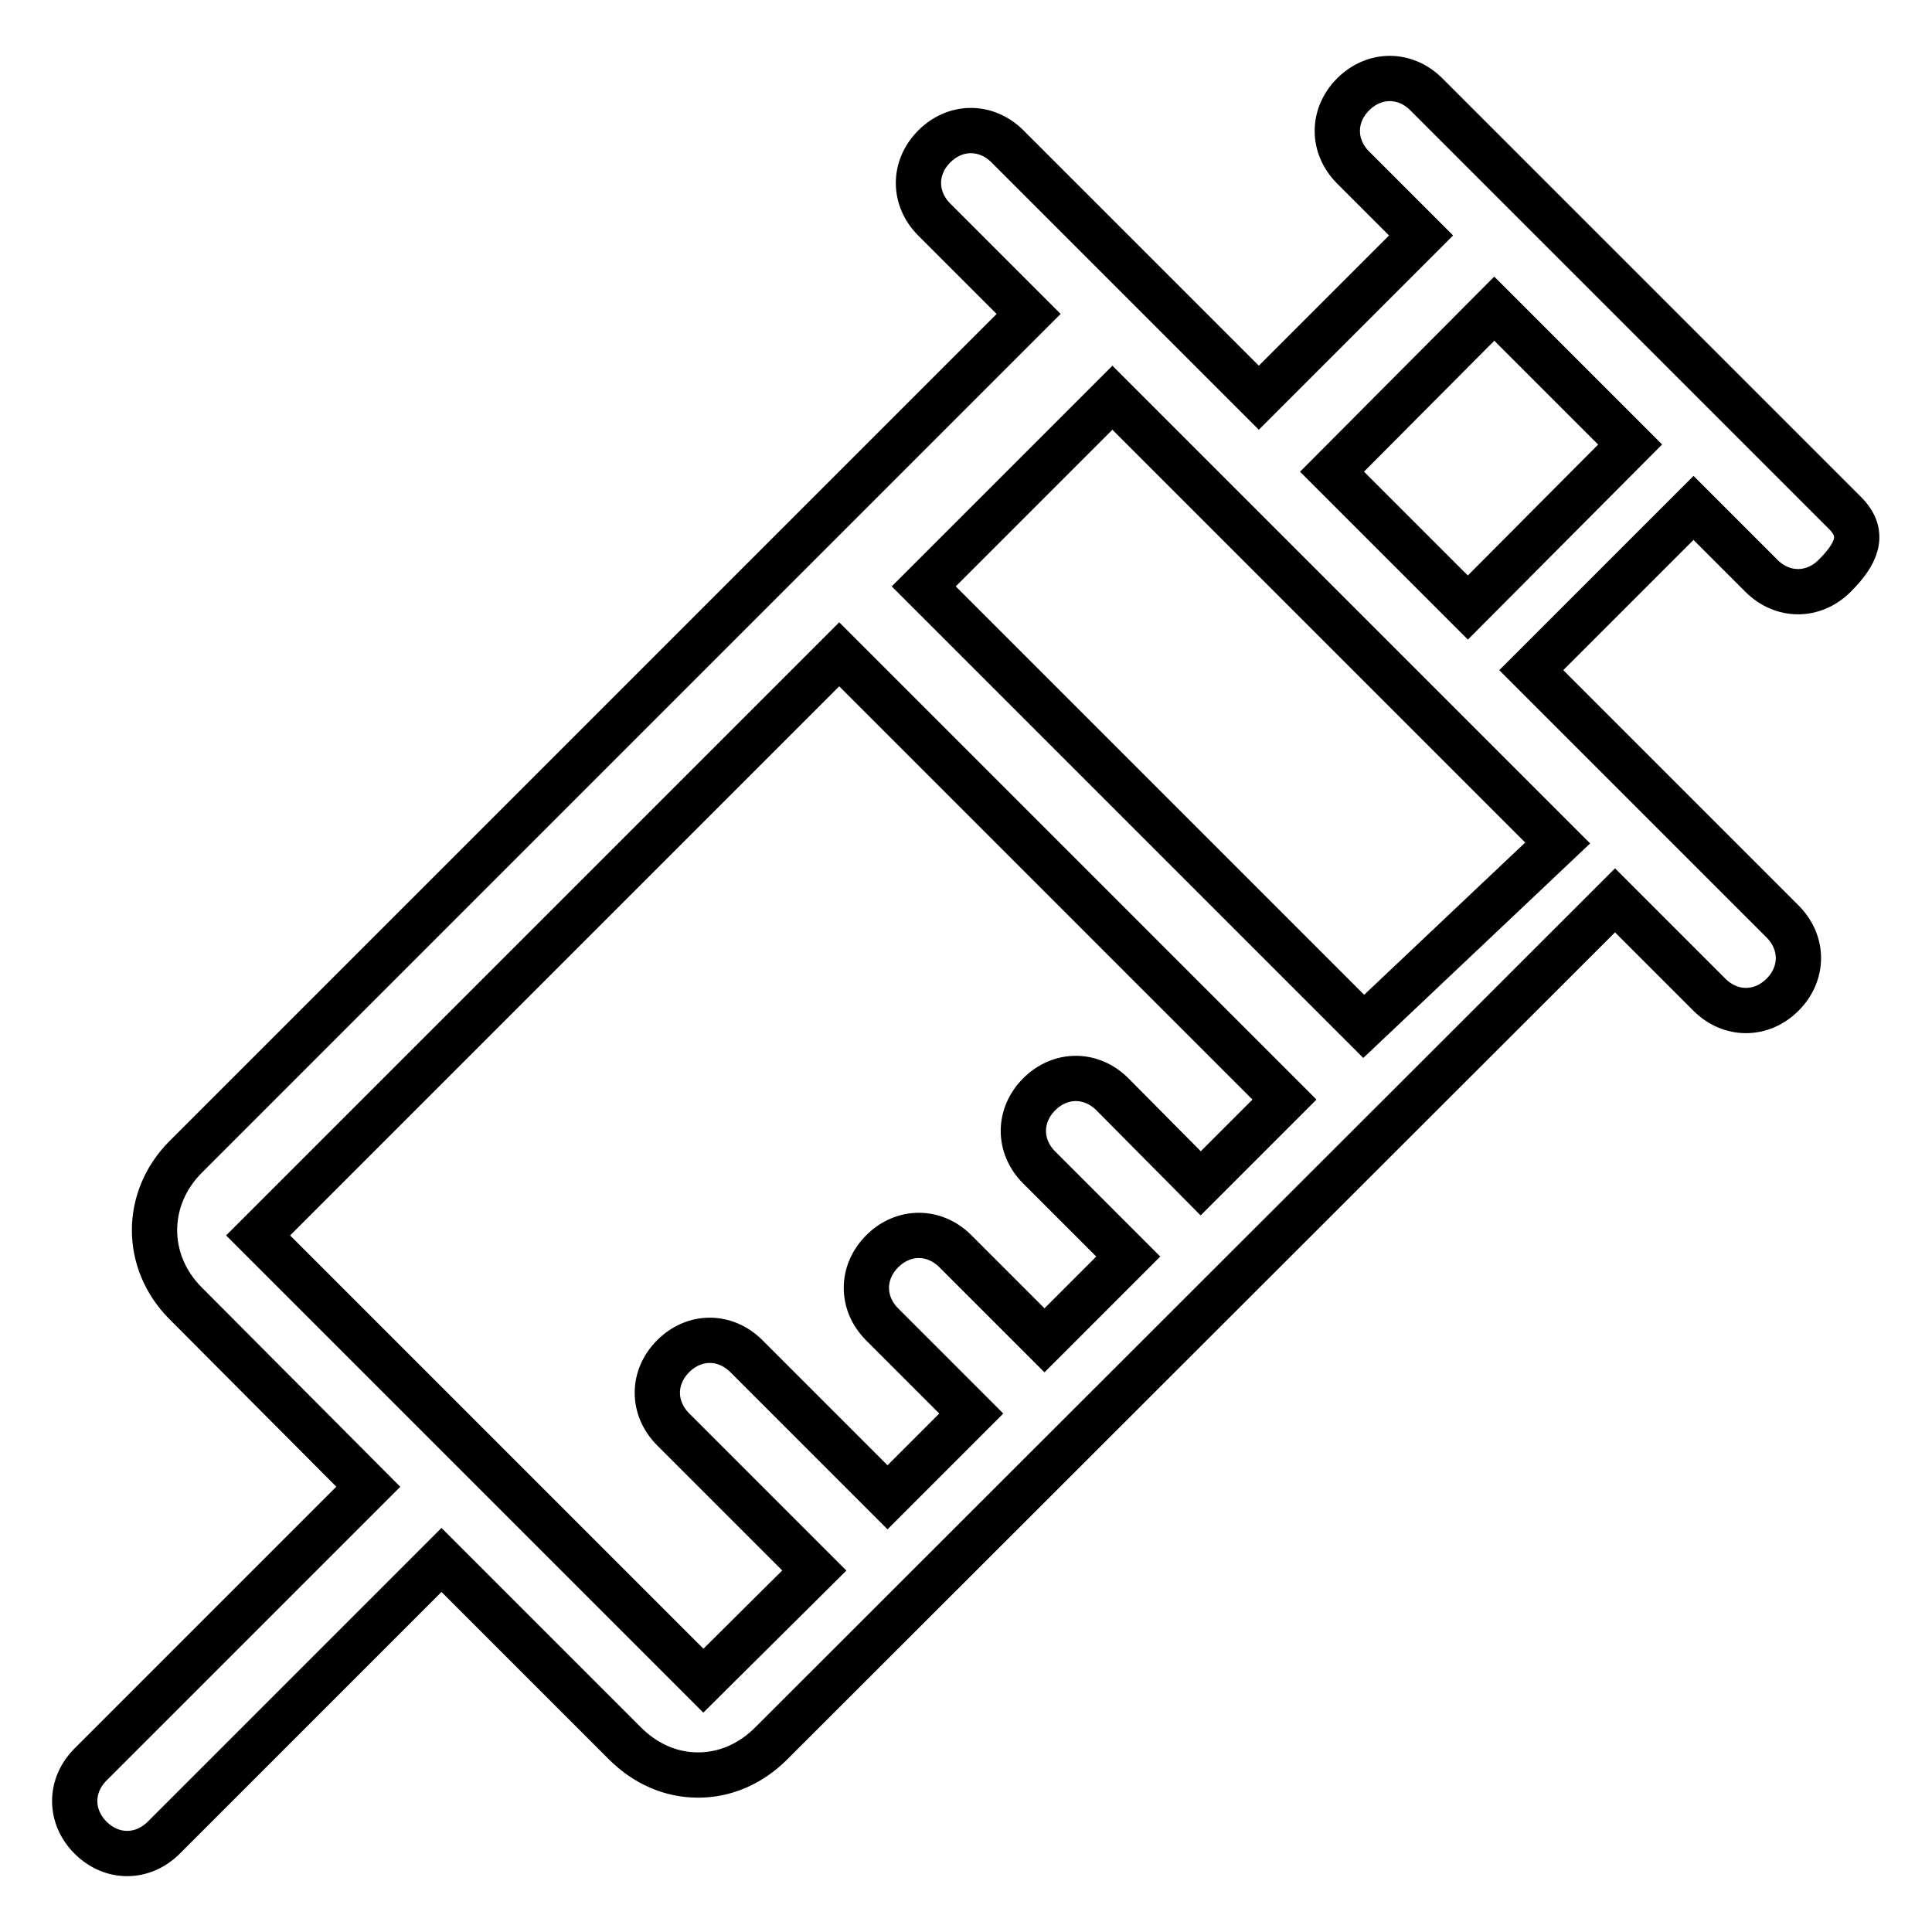 <?xml version="1.0" encoding="utf-8"?>
<!-- Svg Vector Icons : http://www.onlinewebfonts.com/icon -->
<!DOCTYPE svg PUBLIC "-//W3C//DTD SVG 1.1//EN" "http://www.w3.org/Graphics/SVG/1.1/DTD/svg11.dtd">
<svg version="1.1" xmlns="http://www.w3.org/2000/svg" xmlns:xlink="http://www.w3.org/1999/xlink" x="0px" y="0px" viewBox="0 0 256 256" enable-background="new 0 0 256 256" xml:space="preserve">
<g> <path stroke-width="6" fill-opacity="0" stroke="#000000"  d="M244.5,68l-13.9-13.9l-27.8-27.8L189,12.5c-2.8-2.8-6.9-2.8-9.7,0c-2.8,2.8-2.8,6.9,0,9.7l9,9l-21.5,21.5 l-33.3-33.3c-2.8-2.8-6.9-2.8-9.7,0c-2.8,2.8-2.8,6.9,0,9.7l12.5,12.5L24.6,153.3c-5.5,5.5-5.5,13.9,0,19.4L48.8,197l-36.8,36.8 c-2.8,2.8-2.8,6.9,0,9.7s6.9,2.8,9.7,0l36.8-36.8L82.8,231c2.8,2.8,6.2,4.2,9.7,4.2c3.5,0,6.9-1.4,9.7-4.2L214,119.3l12.5,12.5 c2.8,2.8,6.9,2.8,9.7,0c2.8-2.8,2.8-6.9,0-9.7l-33.3-33.3l21.5-21.5l9,9c2.8,2.8,6.9,2.8,9.7,0C245.9,73.5,247.3,70.8,244.5,68 L244.5,68z M93.2,222.7l-59-59l77-77l3.5,3.5l2.1,2.1l53.4,53.4l-11.1,11.1L147.4,145c-2.8-2.8-6.9-2.8-9.7,0 c-2.8,2.8-2.8,6.9,0,9.7l11.8,11.8l-11.1,11.1l-11.8-11.8c-2.8-2.8-6.9-2.8-9.7,0c-2.8,2.8-2.8,6.9,0,9.7l11.8,11.8l-11.1,11.1 l-18.7-18.7c-2.8-2.8-6.9-2.8-9.7,0c-2.8,2.8-2.8,6.9,0,9.7l18.7,18.7L93.2,222.7L93.2,222.7z M180.7,136l-53.4-53.4l-4.9-4.9 l25-25l59,59L180.7,136z M194.5,80.5l-18-18L198,40.9l18,18L194.5,80.5z"/></g>
</svg>